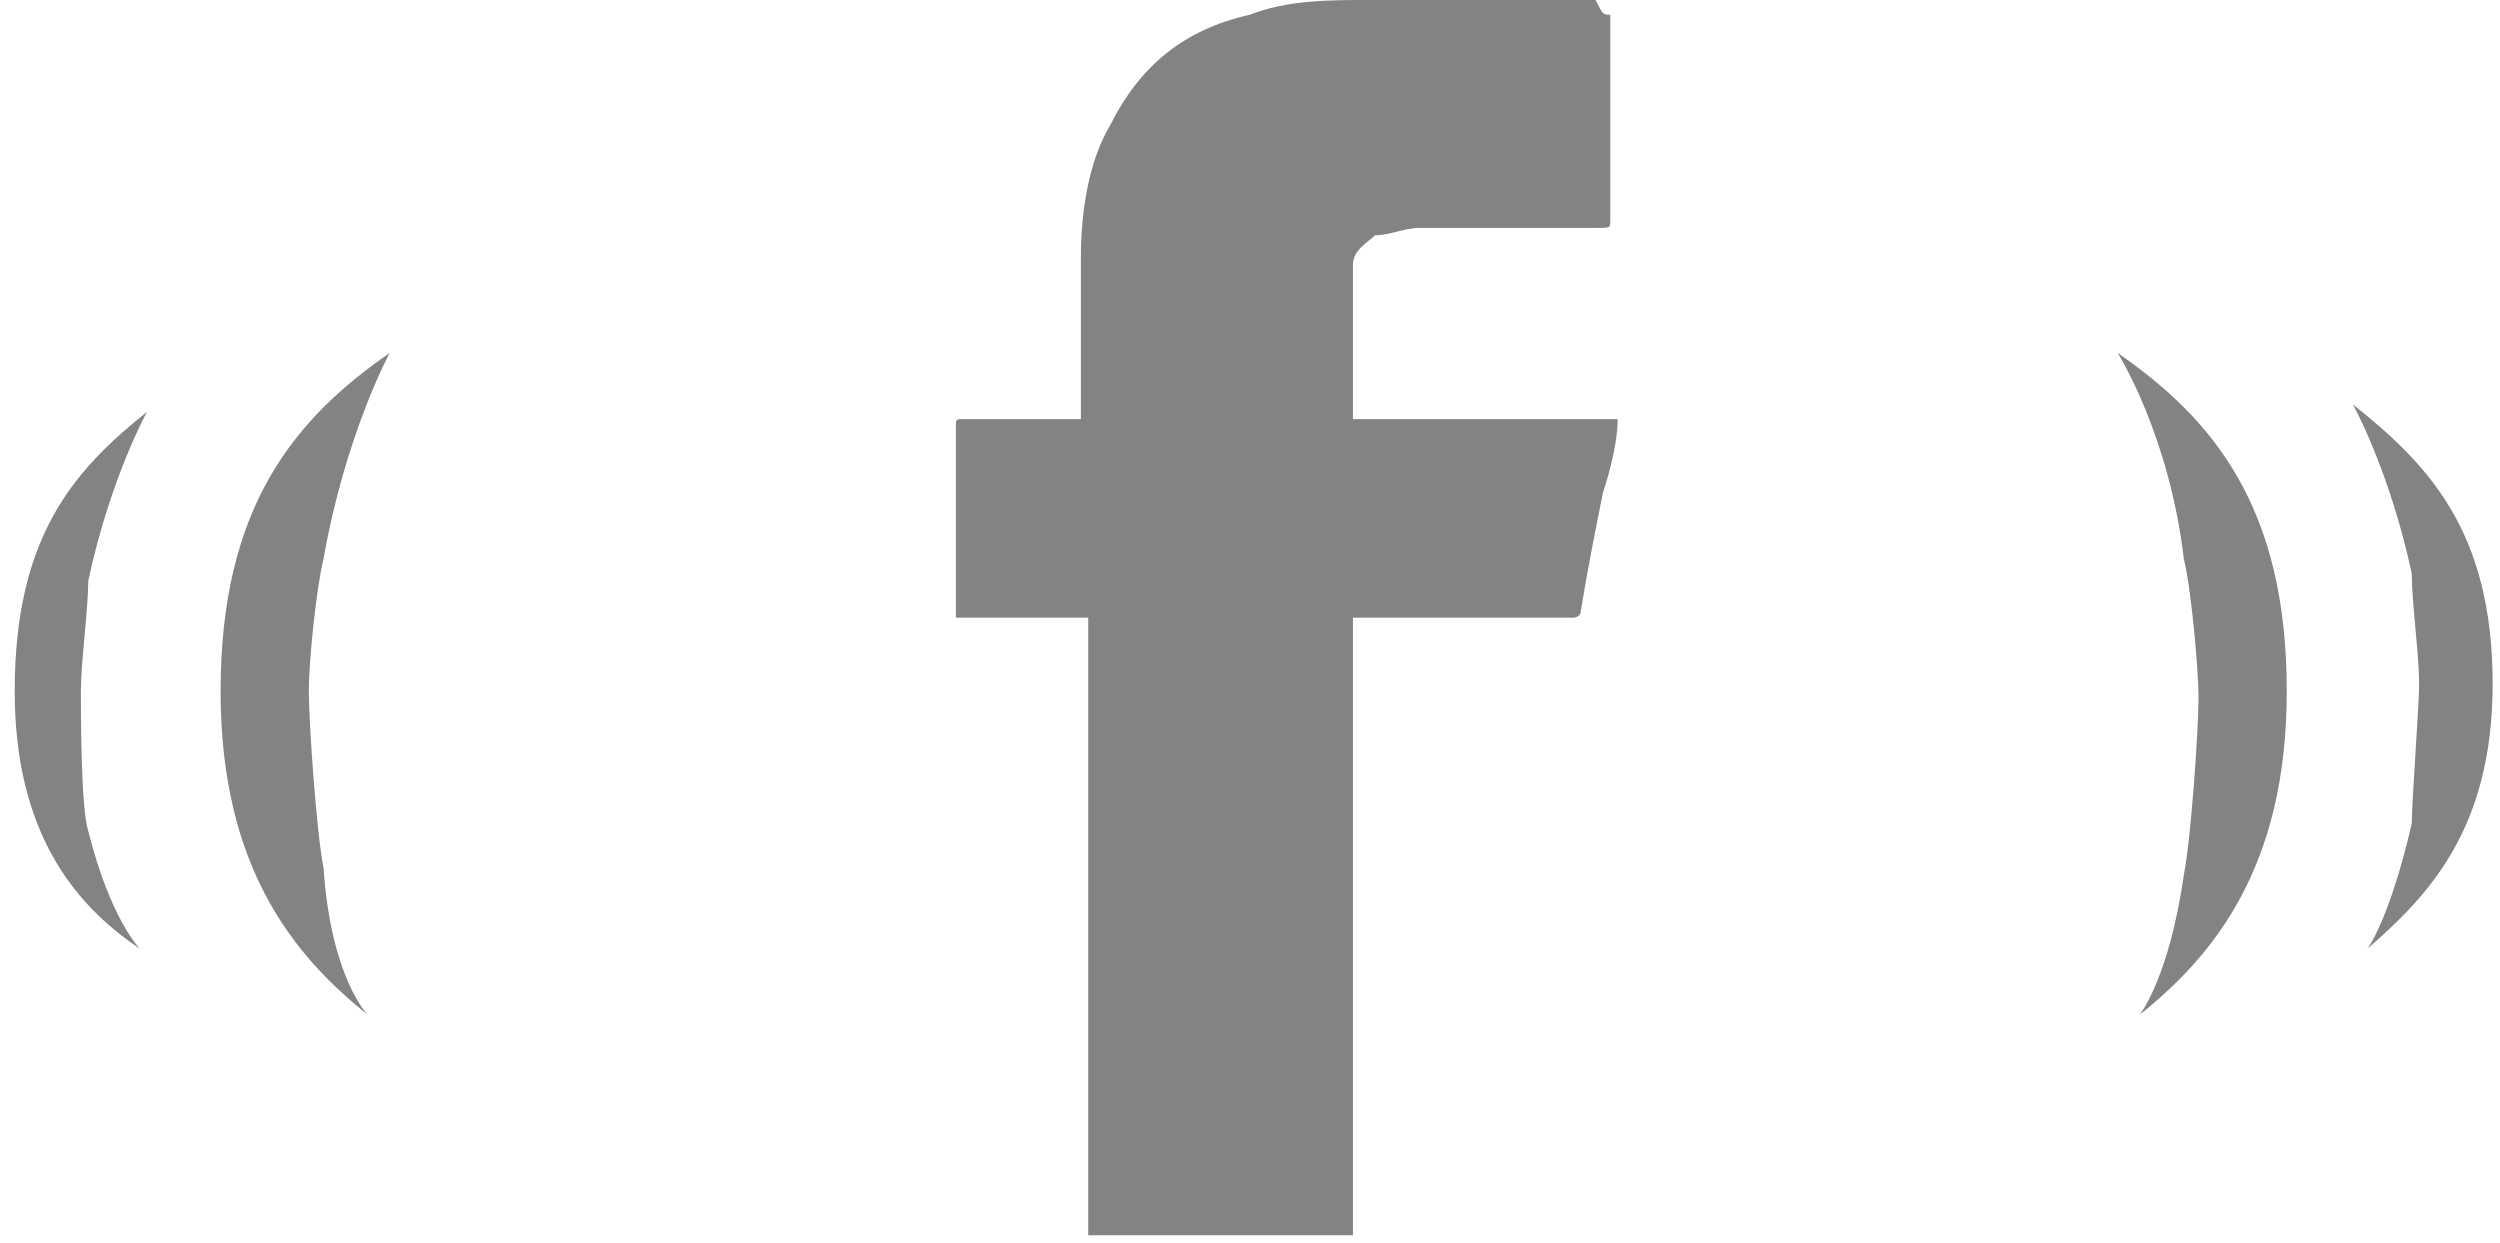 <?xml version="1.0" encoding="utf-8"?>
<!-- Generator: Adobe Illustrator 16.0.0, SVG Export Plug-In . SVG Version: 6.00 Build 0)  -->
<!DOCTYPE svg PUBLIC "-//W3C//DTD SVG 1.1//EN" "http://www.w3.org/Graphics/SVG/1.1/DTD/svg11.dtd">
<svg version="1.1" id="Layer_1" xmlns="http://www.w3.org/2000/svg" xmlns:xlink="http://www.w3.org/1999/xlink" x="0px" y="0px"
	 width="34px" height="16.9px" viewBox="0 -1.6 34 16.9" style="enable-background:new 0 -1.6 34 16.9;" xml:space="preserve">
<style type="text/css">
<![CDATA[
	.st0{fill:#818385;}
	.st1{fill:#FFFFFF;}
	.st2{fill:#626363;}
	.st3{fill:#646464;}
	.st4{fill:#646565;}
	.st5{display:inline;}
	.st6{display:none;}
]]>
</style>
<g id="Layer_1_1_" class="st6">
	<g class="st5">
		<path class="st4" d="M40,18.1c0,3.6-1,6.6-3,9.1c-3.3,4.3-6.8,8.6-10.1,12.8c-1.4,1.7-2.8,1.7-4.1,0c-3.4-4.3-7.1-8.4-10.2-13
			C6.4,18,10,5.9,21.8,3.5C32.2,1.4,40.2,9.4,40,18.1z M24.9,38c3.1-4,6.1-7.7,9.1-11.5c0.5-0.6,1-1.3,1.5-2
			c1.6-2.7,2.1-5.6,1.4-8.7c-1-5-5.1-8.9-10-9.7c-4.9-0.8-9.9,1.5-12.5,5.9c-2.6,4.4-2.3,9.9,1,14c2.8,3.5,5.5,6.9,8.3,10.3
			C23.9,36.8,24.3,37.3,24.9,38z"/>
		<path class="st4" d="M15,39.6c0.1,1.7,1.3,2.1,2.5,2.6c4.5,1.7,9,1.9,13.5,0.5c1.5-0.5,3.3-1,3.6-3c1.1,1.1,1.1,2,0,3.1
			c-1.8,1.8-4.1,2.3-6.4,2.8c-3.5,0.7-7,0.3-10.5-1c-1-0.4-2.1-1.1-2.9-1.9C14,41.7,14,40.7,15,39.6z"/>
		<path class="st4" d="M24.8,24.3c-3.4,0-6-2.5-6-6c0-3.3,2.7-6,6-6c3.4,0,6,2.7,6,6.1C30.8,21.8,28.2,24.3,24.8,24.3z M21.8,18.3
			c0,1.8,1.4,3.2,3.1,3.2c1.6,0,3.1-1.5,3.1-3.1c0-1.6-1.5-3.3-3.2-3.3C23.2,15.1,21.8,16.5,21.8,18.3z"/>
	</g>
</g>
<g id="Layer_2" class="st6">
	<g class="st5">
		<path class="st2" d="M41.5,42c-2.2,0-4.3,0-6.3,0c-9,0-18.1,0-27.1,0c-1,0-1.3-0.3-1.3-1.3c0-6.5,0-13,0-19.5
			c0-0.7,0.3-1.2,0.8-1.6c5.3-3.9,10.5-7.9,15.7-11.8c0.6-0.5,1.1-0.5,1.8,0c5.2,4,10.6,8,15.9,11.9c0.3,0.3,0.6,0.7,0.6,1.1
			c0.1,6.9,0.1,13.7,0,20.6C41.7,41.5,41.6,41.7,41.5,42z M10,20.7c3.5,2.8,6.9,5.4,10.3,8.1c1.4-1.1,2.7-2.3,4-3.4
			c1.4,1.1,2.7,2.3,4,3.4c3.5-2.8,6.9-5.4,10.3-8.1c-0.2-0.2-0.3-0.4-0.4-0.4c-4.4-3.3-8.9-6.6-13.3-10c-0.6-0.5-1-0.2-1.5,0.2
			c-4.2,3.1-8.4,6.3-12.6,9.5C10.5,20.1,10.3,20.4,10,20.7z M37.7,39.8c-0.4-0.3-0.5-0.5-0.7-0.8c-4-3.5-8.1-6.9-12.1-10.4
			c-0.6-0.6-1-0.3-1.5,0.1c-3.9,3.5-7.9,6.9-11.9,10.3c-0.2,0.2-0.3,0.4-0.6,0.8C19.9,39.8,28.7,39.8,37.7,39.8z M9,38.4
			c3.3-2.9,6.4-5.5,9.6-8.2c-3.2-2.5-6.3-5-9.6-7.5C9,28,9,33,9,38.4z M39.5,38.4c0-5.4,0-10.4,0-15.7c-3.3,2.6-6.4,5-9.5,7.5
			C33.2,33,36.2,35.6,39.5,38.4z"/>
		<path class="st1" d="M10,20.7c0.4-0.4,0.6-0.6,0.8-0.8c4.2-3.2,8.4-6.3,12.6-9.5c0.5-0.4,0.9-0.6,1.5-0.2c4.4,3.4,8.9,6.7,13.3,10
			c0.1,0.1,0.2,0.2,0.4,0.4c-3.4,2.7-6.8,5.3-10.3,8.1c-1.3-1.1-2.6-2.3-4-3.4c-1.3,1.1-2.6,2.2-4,3.4C16.8,26.1,13.5,23.5,10,20.7z
			"/>
		<path class="st1" d="M37.7,39.8c-9.1,0-17.8,0-26.8,0c0.3-0.3,0.4-0.5,0.6-0.8c4-3.4,8-6.8,12-10.3c0.4-0.4,0.8-0.7,1.4-0.1
			c4,3.5,8.1,6.9,12.1,10.4C37.2,39.3,37.3,39.4,37.7,39.8z"/>
		<path class="st1" d="M9,38.4C9,33,9,28,9,22.7c3.3,2.5,6.4,5,9.6,7.5C15.4,32.9,12.4,35.5,9,38.4z"/>
		<path class="st1" d="M39.5,38.4c-3.3-2.8-6.4-5.4-9.5-8.2c3.2-2.5,6.3-5,9.5-7.5C39.5,28,39.5,33,39.5,38.4z"/>
	</g>
</g>
<g id="Layer_3" class="st6">
	<g class="st5">
		<path class="st3" d="M42.9,30.8c-0.4-2.9-0.8-5.9-1.3-8.9c-0.3-2.2-2-3.4-4.2-3.1c-1.2,0.1-2.4,0.4-3.6,0.5
			c-0.4,0-0.9-0.1-1.2-0.3c-2-1.6-4-3.3-6-4.9c-0.9-0.8-1.8-1.5-2.7-2.3c0.6-1.4,0.4-2.4-0.6-3c-0.9-0.5-2-0.4-2.6,0.4
			c-0.7,0.8-0.6,1.9,0.3,3c-2.3,3.1-4.4,6.1-6.7,9.2c-0.1,0.1-0.2,0.3-0.3,0.3c-0.3,0.2-0.5,0.3-0.8,0.4c-1.4,0.2-2.7,0.4-4,0.6
			C7,23,5.8,24.8,6.1,27c0.4,2.8,0.8,5.6,1.1,8.4c0.3,2.3,2,3.5,4.3,3.3c9.4-1.3,18.8-2.5,28.3-3.9C41.8,34.6,43.2,32.9,42.9,30.8z
			 M17.3,18.9c1.5-2,2.9-3.9,4.3-5.8c0.4-0.6,1.6-0.8,2.2-0.3c2.7,2.1,5.3,4.3,7.9,6.4c0.1,0.1,0.3,0.3,0.5,0.4
			c-5.7,0.8-11.3,1.6-16.9,2.4c0,0-0.1-0.1-0.1-0.1C15.9,20.8,16.6,19.9,17.3,18.9z M18.3,31.3c0,0.7-0.5,1.2-1.1,1.3
			c-0.8,0.2-1.6,0.3-2.5,0.4c-0.6,0-1.3-0.4-1.4-1c-0.3-1.2-0.4-2.3-0.4-3.4c-0.1-0.6,0.4-1.2,1-1.3c0.9-0.2,1.8-0.4,2.8-0.4
			c0.6,0,1.1,0.4,1.3,1L18.3,31.3z M22.6,30.3c-0.5,0.2-1.1,0.2-1.7,0.3c0,0.5,0.1,1,0.1,1.5c-0.5,0.1-1,0.2-1.6,0.3
			c-0.3-2-0.5-3.9-0.8-5.9c1.3-0.2,2.4-0.4,3.5-0.4c0.9,0,1.4,0.5,1.5,1.3c0.1,0.4,0.1,0.7,0.2,1C24,29.4,23.6,30,22.6,30.3z
			 M25.3,31.5c-0.3-2-0.5-3.9-0.8-5.8c1.5-0.2,2.9-0.4,4.4-0.6c0.1,0.5,0.1,0.9,0.2,1.4c-0.9,0.1-1.8,0.3-2.8,0.4
			c0,0.4,0.1,0.6,0.2,0.9c0.9-0.1,1.8-0.2,2.7-0.4c0,0.4,0.1,0.7,0.2,1.2c-0.9,0.2-1.8,0.3-2.7,0.4c0,0.3,0.1,0.6,0.1,1
			c1-0.1,1.8-0.3,2.8-0.4c0.1,0.5,0.1,0.9,0.2,1.4C28.3,31.1,26.8,31.3,25.3,31.5z M36.3,30c-2.1,0.5-2.1,0.5-3.2-1.4
			c-0.3-0.6-0.8-1.3-1.3-1.9c0.2,1.3,0.4,2.5,0.5,3.8c-0.5,0-1,0.2-1.5,0.2c-0.3-2-0.5-3.9-0.8-5.9c0.7-0.1,1.4-0.3,2-0.3
			c0.2,0,0.5,0.3,0.6,0.5c0.6,1,1.3,2,2,3c-0.2-1.3-0.4-2.5-0.5-3.8c0.5-0.1,0.9-0.1,1.5-0.3c0.3,2,0.5,3.9,0.8,5.8
			C36.3,30,36.3,30,36.3,30z"/>
		<path class="st3" d="M16.1,28.3c-1.4,0-1.7,0.3-1.6,1.2c0.1,0.3,0.1,0.6,0.2,1c0.1,1,0.6,1.1,1.6,0.8c0.6-0.1,0.6-0.5,0.4-1.8
			C16.5,29.1,16.5,28.3,16.1,28.3z"/>
		<path class="st3" d="M22.1,27.7c-0.4-0.2-1-0.2-1.6-0.2c0.1,0.7,0.1,1.1,0.3,1.8c0.5-0.2,1.1-0.3,1.5-0.5
			C22.4,28.5,22.3,27.8,22.1,27.7z"/>
	</g>
</g>
<g id="Layer_4" class="st6">
	<g class="st5">
		<path class="st3" d="M24.8,6.4C30.9,6.5,35.9,8,40,11.9c3.4,3.1,5.1,6.9,4.9,11.4c-0.2,3.3-1.7,6-3.8,8.5
			c-2.9,3.3-6.4,5.9-9.9,8.3c-1.7,1.2-3.5,2.2-5.2,3.2c-0.4,0.3-0.9,0.4-1.4,0.5c-0.9,0.2-1.5-0.3-1.5-1.3c0.1-0.8,0.2-1.6,0.3-2.4
			c0.1-1.3-0.1-1.7-1.5-1.9c-2.1-0.3-4.1-0.8-6-1.8c-4.2-1.9-7.6-4.8-9.3-9.2C5,22.6,5.6,18.4,8.4,14.5c3-4.4,7.4-6.7,12.5-7.7
			C22.4,6.5,23.9,6.5,24.8,6.4z M24.2,42.7c0.5-0.2,1-0.4,1.3-0.6c3.4-1.8,6.5-3.9,9.5-6.3c2.4-1.8,4.7-3.8,6.4-6.3
			c2.3-3.3,3-7,1.8-11c-1.3-4-4.2-6.8-7.8-8.6c-4.1-2.1-8.5-2.8-13-2.1c-4.6,0.6-8.6,2.5-11.9,6c-4.6,5-4.6,12.5,0.1,17.5
			c2.6,2.8,5.8,4.5,9.5,5.3c1,0.3,1.9,0.4,2.9,0.6c1.4,0.3,1.9,1.1,1.8,2.5c0,0.3-0.1,0.5-0.1,0.8C24.4,41.1,24.3,41.8,24.2,42.7z"
			/>
		<path class="st3" d="M29.3,24.4c0-1.6,0-3.1,0-4.6c0-0.3,0-0.6,0-0.9c0.1-0.3,0.4-0.6,0.5-0.6c0.3,0.1,0.5,0.4,0.7,0.6
			c0.1,0.1,0,0.3,0,0.5c0,2.2,0,4.4,0,6.6c0,0.1,0,0.2,0,0.3C30.4,26.5,30.3,27,30,27c-0.2,0-0.6-0.2-0.8-0.3c-0.8-1-1.5-2-2.2-3
			c-0.7-0.9-1.3-1.9-2.2-2.8c0,0.6,0,1.3,0,2c0,1.1,0,2.2,0,3.3c0,0.5-0.2,0.8-0.6,0.8c-0.5,0-0.7-0.3-0.7-0.8c0-2.4,0-4.8,0-7.2
			c0-0.3,0.3-0.7,0.5-0.8c0.2-0.1,0.6,0.1,0.8,0.4c1.3,1.6,2.5,3.3,3.7,5c0.2,0.3,0.3,0.5,0.5,0.8C29.2,24.4,29.2,24.4,29.3,24.4z"
			/>
		<path class="st3" d="M33.9,19.5V22c0.8,0,1.5,0,2.3,0c0.3,0,0.5-0.1,0.7,0c0.1,0,0.2,0.1,0.3,0.2c0.3,0.3,0.3,0.6,0,0.9
			c-0.1,0.1-0.2,0.1-0.3,0.1c-0.9,0.1-1.7,0-2.5,0c-0.2,0-0.3,0.1-0.5,0.1v2.4c0.3,0,0.5,0,0.8,0c0.8,0,1.5,0,2.3,0
			c0,0,0.2,0.1,0.2,0.1c0.3,0.3,0.3,0.8,0,1c-0.1,0-0.2,0-0.3,0c-1.3,0-2.5,0-3.8,0c-0.2,0-0.6-0.5-0.6-0.7
			c-0.1-2.4-0.1-4.8-0.1-7.3c0-0.5,0.3-0.8,0.8-0.8c1.1,0,2.3,0,3.4,0c0.5,0,0.8,0.1,0.8,0.6s-0.4,0.6-0.9,0.6
			C35.8,19.5,34.9,19.5,33.9,19.5z"/>
		<path class="st3" d="M14.8,25.8c1.1,0,2,0,2.9,0c0.4,0,0.8,0.1,0.8,0.6c0,0.5-0.3,0.6-0.8,0.6c-1.1,0-2.2,0-3.4,0
			c-0.6,0-0.9-0.3-0.9-0.8c0-2.4,0-4.8,0-7.2c0-0.4,0.1-0.8,0.7-0.8c0.5,0,0.6,0.5,0.6,0.9c0,1.9,0,3.9,0,5.8
			C14.8,25.1,14.8,25.4,14.8,25.8z"/>
		<path class="st3" d="M20.1,22.6c0-1.1,0-2.3,0-3.4c0-0.5,0.1-1,0.7-1c0.5,0,0.6,0.5,0.6,1c0,2.3,0,4.6,0,7c0,0.4-0.1,0.9-0.7,0.9
			c-0.5,0-0.6-0.5-0.6-0.9C20.1,25,20.1,23.8,20.1,22.6z"/>
	</g>
</g>
<g id="Layer_5" class="st6">
	<g class="st5">
		<g>
			<path class="st0" d="M39.9,29.3c0.8-0.6,1.7-1.6,1.7-3.5c0-2-0.9-3-1.9-3.8c0,0,0.5,0.9,0.8,2.3c0,0.4,0.1,1.1,0.1,1.5
				c0,0.3,0,1.5-0.1,2C40.3,28.9,39.9,29.3,39.9,29.3z"/>
		</g>
		<g>
			<g>
				<path class="st0" d="M12.8,30.2c-1-0.8-2-2-2-4.4c0-2.5,1-3.7,2.3-4.6c0,0-0.6,1-0.9,2.8c0,0.4-0.1,1.4-0.1,1.8
					c0,0.4,0.1,1.9,0.1,2.4C12.3,29.7,12.8,30.2,12.8,30.2z"/>
			</g>
			<g>
				<path class="st0" d="M9.6,29.3c-0.9-0.6-1.7-1.6-1.7-3.5c0-2,0.9-3,1.9-3.8c0,0-0.5,0.9-0.8,2.3C9,24.6,9,25.5,9,25.8
					c0,0.3,0,1.5,0.1,2C9.3,28.9,9.6,29.3,9.6,29.3z"/>
			</g>
			<g>
				<path class="st0" d="M36.8,30.2c1-0.8,2-2,2-4.4c0-2.5-1-3.7-2.3-4.6c0,0,0.7,1,0.9,2.8c0,0.4,0.1,1.4,0.1,1.8
					c0,0.4-0.1,1.9-0.1,2.4C37.2,29.7,36.8,30.2,36.8,30.2z"/>
			</g>
			<g>
				<path class="st0" d="M29.8,16.6c0,0.3,0,0.5,0,0.8c0,0.6,0,1.4,0,2c0,0.1,0,0.1-0.2,0.1c-0.8,0-1.6,0-2.4,0
					c-0.2,0-0.4,0.1-0.6,0.1c-0.1,0.1-0.3,0.2-0.3,0.4c0,0.2,0,0.3,0,0.4c0,0.5,0,1.1,0,1.6c0,0,0,0,0,0.1c1.2,0,2.4,0,3.6,0
					c0,0.3-0.1,0.7-0.2,1c-0.1,0.5-0.2,1-0.3,1.6c0,0.1-0.1,0.1-0.1,0.1c-1,0-1.9,0-2.8,0c-0.1,0-0.1,0-0.2,0c0,2.8,0,5.6,0,8.4
					c-1.2,0-2.4,0-3.6,0c0-2.8,0-5.6,0-8.4c-0.6,0-1.1,0-1.8,0c0-0.1,0-0.1,0-0.2c0-0.8,0-1.6,0-2.4c0-0.1,0-0.1,0.1-0.1
					c0.5,0,1,0,1.4,0c0.1,0,0.1,0,0.2,0c0-0.1,0-0.2,0-0.2c0-0.6,0-1.3,0-2c0-0.6,0.1-1.3,0.4-1.8c0.4-0.8,1-1.3,1.9-1.5
					c0.5-0.2,1.1-0.2,1.6-0.2c1,0,2.1,0,3.1,0C29.7,16.6,29.7,16.6,29.8,16.6z"/>
			</g>
		</g>
	</g>
</g>
<g id="Layer_6" class="st6">
	<g class="st5">
		<g>
			<path class="st0" d="M13,29.3c-1-0.8-2.1-2-2.1-4.4c0-2.5,1.1-3.7,2.4-4.6c0,0-0.6,1.1-0.9,2.8c-0.1,0.4-0.1,1.5-0.1,1.9
				c0,0.4,0.1,1.9,0.1,2.4C12.5,28.7,13,29.3,13,29.3z"/>
		</g>
		<g>
			<path class="st0" d="M9.9,28.4c-0.9-0.7-1.7-1.6-1.7-3.6c0-2.1,0.9-3,1.9-3.8c0,0-0.5,0.9-0.8,2.3c0,0.4-0.1,1.1-0.1,1.5
				c0,0.3,0,1.6,0.1,1.9C9.5,28,9.9,28.4,9.9,28.4z"/>
		</g>
		<g>
			<path class="st0" d="M37,29.2c1-0.8,2-2,2-4.4c0-2.5-1-3.7-2.3-4.6c0,0,0.7,1,0.9,2.8c0,0.4,0.1,1.5,0.1,1.9
				c0,0.4-0.1,1.9-0.1,2.4C37.5,28.7,37,29.2,37,29.2z"/>
		</g>
		<g>
			<path class="st0" d="M40.2,28.4c0.8-0.7,1.7-1.6,1.7-3.6c0-2.1-0.9-3-1.9-3.8c0,0,0.5,0.9,0.8,2.3c0,0.4,0.1,1.1,0.1,1.5
				c0,0.3,0,1.6-0.1,1.9C40.5,28,40.2,28.4,40.2,28.4z"/>
		</g>
		<g>
			<path class="st0" d="M24.9,34c-1.6,0-3.1-0.1-4.7-0.1c-0.4,0-0.7-0.1-1-0.1c-0.8-0.1-1.4-0.8-1.5-1.5c-0.2-1.2-0.3-2.3-0.3-3.5
				c0-0.9,0-1.8,0.1-2.7c0-0.3,0.1-0.8,0.3-1.1c0.3-0.8,0.9-1.1,1.7-1.2c2.9-0.3,5.8-0.2,8.8-0.1c0.8,0,1.5,0.1,2.2,0.1
				c0.9,0.1,1.5,0.8,1.7,1.7c0.3,1.6,0.3,3.3,0.1,4.8c0,0.7-0.1,1.3-0.2,2c-0.1,0.8-0.8,1.5-1.7,1.5C28.5,34,26.7,34,24.9,34z
				 M25.2,25.4c0,0.1,0,0.1,0,0.2c0,1.3,0,2.5,0,3.9c0,0.8,0,1.6,0,2.4c0,0.2,0,0.2,0.2,0.2c0.2,0,0.4,0,0.6,0c0.1,0,0.2,0,0.2-0.1
				c0-0.1,0-0.2,0-0.4c0,0,0.1,0.1,0.1,0.1c0.2,0.1,0.3,0.3,0.5,0.3c0.4,0.2,0.8,0,1-0.4c0-0.2,0.1-0.4,0.1-0.6c0-1,0-2,0-2.9
				c0-0.3-0.1-0.5-0.1-0.7c-0.1-0.3-0.3-0.3-0.5-0.4c-0.4,0-0.6,0.1-0.9,0.3c0,0-0.1,0.1-0.2,0.2c0-0.1,0-0.2,0-0.3
				c0-0.6,0-1.2,0-1.8c0-0.1,0-0.2,0-0.2C25.8,25.4,25.5,25.4,25.2,25.4z M21.8,27c0,0,0,0.1,0,0.1c0,1.3,0,2.5,0,3.8
				c0,0.3,0.1,0.5,0.1,0.7c0,0.3,0.3,0.4,0.5,0.4c0.3,0,0.5,0,0.6-0.2c0.2-0.1,0.3-0.3,0.5-0.4c0,0.2,0,0.3,0,0.5c0.3,0,0.5,0,0.7,0
				c0.1,0,0.2,0,0.2-0.2c0-1.5,0-3.1,0-4.6c0-0.1,0-0.1,0-0.2c-0.3,0-0.6,0-0.9,0c0,0,0,0.2,0,0.2c0,1.1,0,2.3,0,3.3
				c0,0.3-0.1,0.5-0.4,0.6c-0.3,0.1-0.4,0-0.4-0.3c0-1.3,0-2.5,0-3.7c0,0,0-0.2,0-0.2C22.4,27,22.1,27,21.8,27z M31.3,29.7
				c0-0.6,0-1.2-0.1-1.7c0-0.5-0.4-0.8-0.9-1c-0.5-0.1-1,0-1.3,0.3c-0.3,0.3-0.4,0.7-0.4,1c0,0.6,0,1.1,0,1.7c0,0.3,0,0.7,0.1,1
				c0.1,0.9,1,1.3,1.8,1c0.8-0.3,1-1,0.8-1.7c-0.3,0-0.6,0-0.9,0c0,0.2,0,0.4,0,0.5c0,0.3-0.2,0.4-0.4,0.5c-0.3,0-0.4-0.1-0.5-0.3
				c0-0.4,0-0.8,0-1.2C30,29.7,30.7,29.7,31.3,29.7z M20.6,26.3c0.4,0,0.7,0,1,0c0-0.3,0-0.6,0-0.9c-1,0-2.1,0-3.1,0
				c0,0.3,0,0.6,0,0.9c0.4,0,0.7,0,1,0c0,1.9,0,3.9,0,5.8c0.4,0,0.7,0,1,0C20.6,30.2,20.6,28.3,20.6,26.3z"/>
			<path class="st0" d="M19.9,16c0.4,0,0.6,0,1,0c0,0,0.1,0.1,0.1,0.1c0.2,0.8,0.4,1.5,0.6,2.4c0,0,0,0,0,0.1
				c0.1-0.1,0.1-0.3,0.1-0.4c0.2-0.6,0.4-1.4,0.5-2c0.1-0.1,0.1-0.1,0.2-0.1c0.3,0,0.5,0,0.9,0c-0.1,0.3-0.1,0.4-0.2,0.7
				c-0.3,1.1-0.6,2.1-0.9,3.1c-0.1,0.1-0.1,0.3-0.1,0.4c0,0.8,0,1.6,0,2.4c0,0,0,0.1,0,0.2c-0.4,0-0.6,0-1,0c0-0.1,0-0.1,0-0.2
				c0-0.8,0-1.5,0-2.3c0-0.6-0.2-1-0.4-1.5C20.5,17.8,20.2,17,20,16C19.9,16,19.9,16,19.9,16z"/>
			<path class="st0" d="M26.8,17.6c0.3,0,0.6,0,0.9,0c0,0.1,0,0.1,0,0.2c0,1.3,0,2.5,0,3.7c0,0.1,0,0.3,0.1,0.3c0.1,0,0.3,0,0.4-0.1
				c0.2-0.1,0.3-0.3,0.3-0.5c0-1.1,0-2.3,0-3.4c0,0,0-0.1,0-0.2c0.3,0,0.6,0,0.9,0c0,1.6,0,3.3,0,5c-0.3,0-0.6,0-0.9,0
				c0-0.2,0-0.3,0-0.5h0c0,0-0.1,0.1-0.2,0.1c-0.2,0.1-0.4,0.3-0.6,0.4c-0.5,0.2-0.8-0.1-0.9-0.6c0-0.2,0-0.4,0-0.6
				c0-1.3,0-2.5,0-3.8C26.8,17.8,26.8,17.7,26.8,17.6z"/>
			<path class="st0" d="M26,20.2c0,0.4,0,0.9,0,1.4c-0.1,1.1-1.4,1.4-2.1,0.9c-0.3-0.2-0.4-0.5-0.5-0.9c0-0.2,0-0.4,0-0.6
				c0-0.6,0-1.3,0-2c0-0.4,0.1-0.8,0.4-1c0.3-0.3,0.6-0.4,1-0.4c0.8,0,1.2,0.6,1.3,1.4C26,19.4,26,19.8,26,20.2
				C26,20.2,26,20.2,26,20.2z M25.1,20.1c0-0.4,0-0.9,0-1.3c0-0.4-0.3-0.6-0.6-0.4c-0.2,0.1-0.3,0.3-0.3,0.4c0,0.5,0,1,0,1.4
				c0,0.4,0,0.8,0,1.2c0,0.2,0.1,0.3,0.3,0.4c0.3,0.1,0.6-0.1,0.6-0.4C25.1,21,25.1,20.6,25.1,20.1z"/>
			<path class="st0" d="M26.1,29.5c0-0.5,0-0.9,0-1.4c0-0.2,0.2-0.3,0.4-0.4s0.3,0,0.4,0.2c0.1,0.1,0.1,0.3,0.1,0.5
				c0,0.7,0,1.4,0,2.1c0,0.2,0,0.4-0.1,0.5c0,0.2-0.2,0.3-0.4,0.2s-0.4-0.2-0.4-0.3C26.1,30.5,26.1,30,26.1,29.5z"/>
			<path class="st0" d="M30.3,29c-0.3,0-0.6,0-0.9,0c0-0.3,0-0.6,0.1-0.9c0-0.2,0.2-0.3,0.3-0.3c0.2,0,0.4,0.1,0.4,0.3
				C30.3,28.3,30.3,28.7,30.3,29z"/>
		</g>
	</g>
</g>
<g id="Layer_7">
	<g>
		<g>
			<path class="st0" d="M5,12.2c-1-0.8-2-2-2-4.4c0-2.5,1-3.7,2.3-4.6c0,0-0.6,1.1-0.9,2.8C4.3,6.4,4.2,7.4,4.2,7.8
				c0,0.4,0.1,1.9,0.2,2.4C4.5,11.7,5,12.2,5,12.2z"/>
		</g>
		<g>
			<path class="st0" d="M1.9,11.3C1,10.7,0.2,9.7,0.2,7.8C0.2,5.7,1,4.8,2,4c0,0-0.5,0.9-0.8,2.3c0,0.4-0.1,1.1-0.1,1.5
				c0,0.3,0,1.6,0.1,1.9C1.5,10.9,1.9,11.3,1.9,11.3z"/>
		</g>
		<g>
			<path class="st0" d="M29.1,12.2c1-0.8,2-2,2-4.4c0-2.5-1-3.7-2.3-4.6c0,0,0.7,1.1,0.9,2.8c0.1,0.4,0.2,1.5,0.2,1.9
				c0,0.4-0.1,1.9-0.2,2.4C29.5,11.7,29.1,12.2,29.1,12.2z"/>
		</g>
		<g>
			<path class="st0" d="M32.2,11.3c0.8-0.7,1.7-1.6,1.7-3.6c0-2.1-0.9-3-1.9-3.8c0,0,0.5,0.9,0.8,2.3c0,0.4,0.1,1.1,0.1,1.5
				c0,0.3-0.1,1.6-0.1,1.9C32.5,10.9,32.2,11.3,32.2,11.3z"/>
		</g>
	</g>
</g>
<g>
	<g>
		<path class="st0" d="M21.9-1.4c0,0.3,0,0.5,0,0.8c0,0.6,0,1.4,0,2c0,0.1,0,0.1-0.2,0.1c-0.8,0-1.6,0-2.4,0c-0.2,0-0.4,0.1-0.6,0.1
			c-0.1,0.1-0.3,0.2-0.3,0.4c0,0.2,0,0.3,0,0.4c0,0.5,0,1.1,0,1.6c0,0,0,0,0,0.1c1.2,0,2.4,0,3.6,0c0,0.3-0.1,0.7-0.2,1
			c-0.1,0.5-0.2,1-0.3,1.6c0,0.1-0.1,0.1-0.1,0.1c-1,0-1.9,0-2.8,0c-0.1,0-0.1,0-0.2,0c0,2.8,0,5.6,0,8.4c-1.2,0-2.4,0-3.6,0
			c0-2.8,0-5.6,0-8.4c-0.6,0-1.2,0-1.8,0c0-0.1,0-0.1,0-0.2c0-0.8,0-1.6,0-2.4c0-0.1,0-0.1,0.1-0.1c0.5,0,1,0,1.4,0
			c0.1,0,0.1,0,0.2,0c0-0.1,0-0.2,0-0.2c0-0.6,0-1.3,0-2c0-0.6,0.1-1.3,0.4-1.8c0.4-0.8,1-1.3,1.9-1.5c0.5-0.2,1.1-0.2,1.6-0.2
			c1,0,2.1,0,3.1,0C21.8-1.4,21.8-1.4,21.9-1.4z"/>
	</g>
</g>
</svg>
